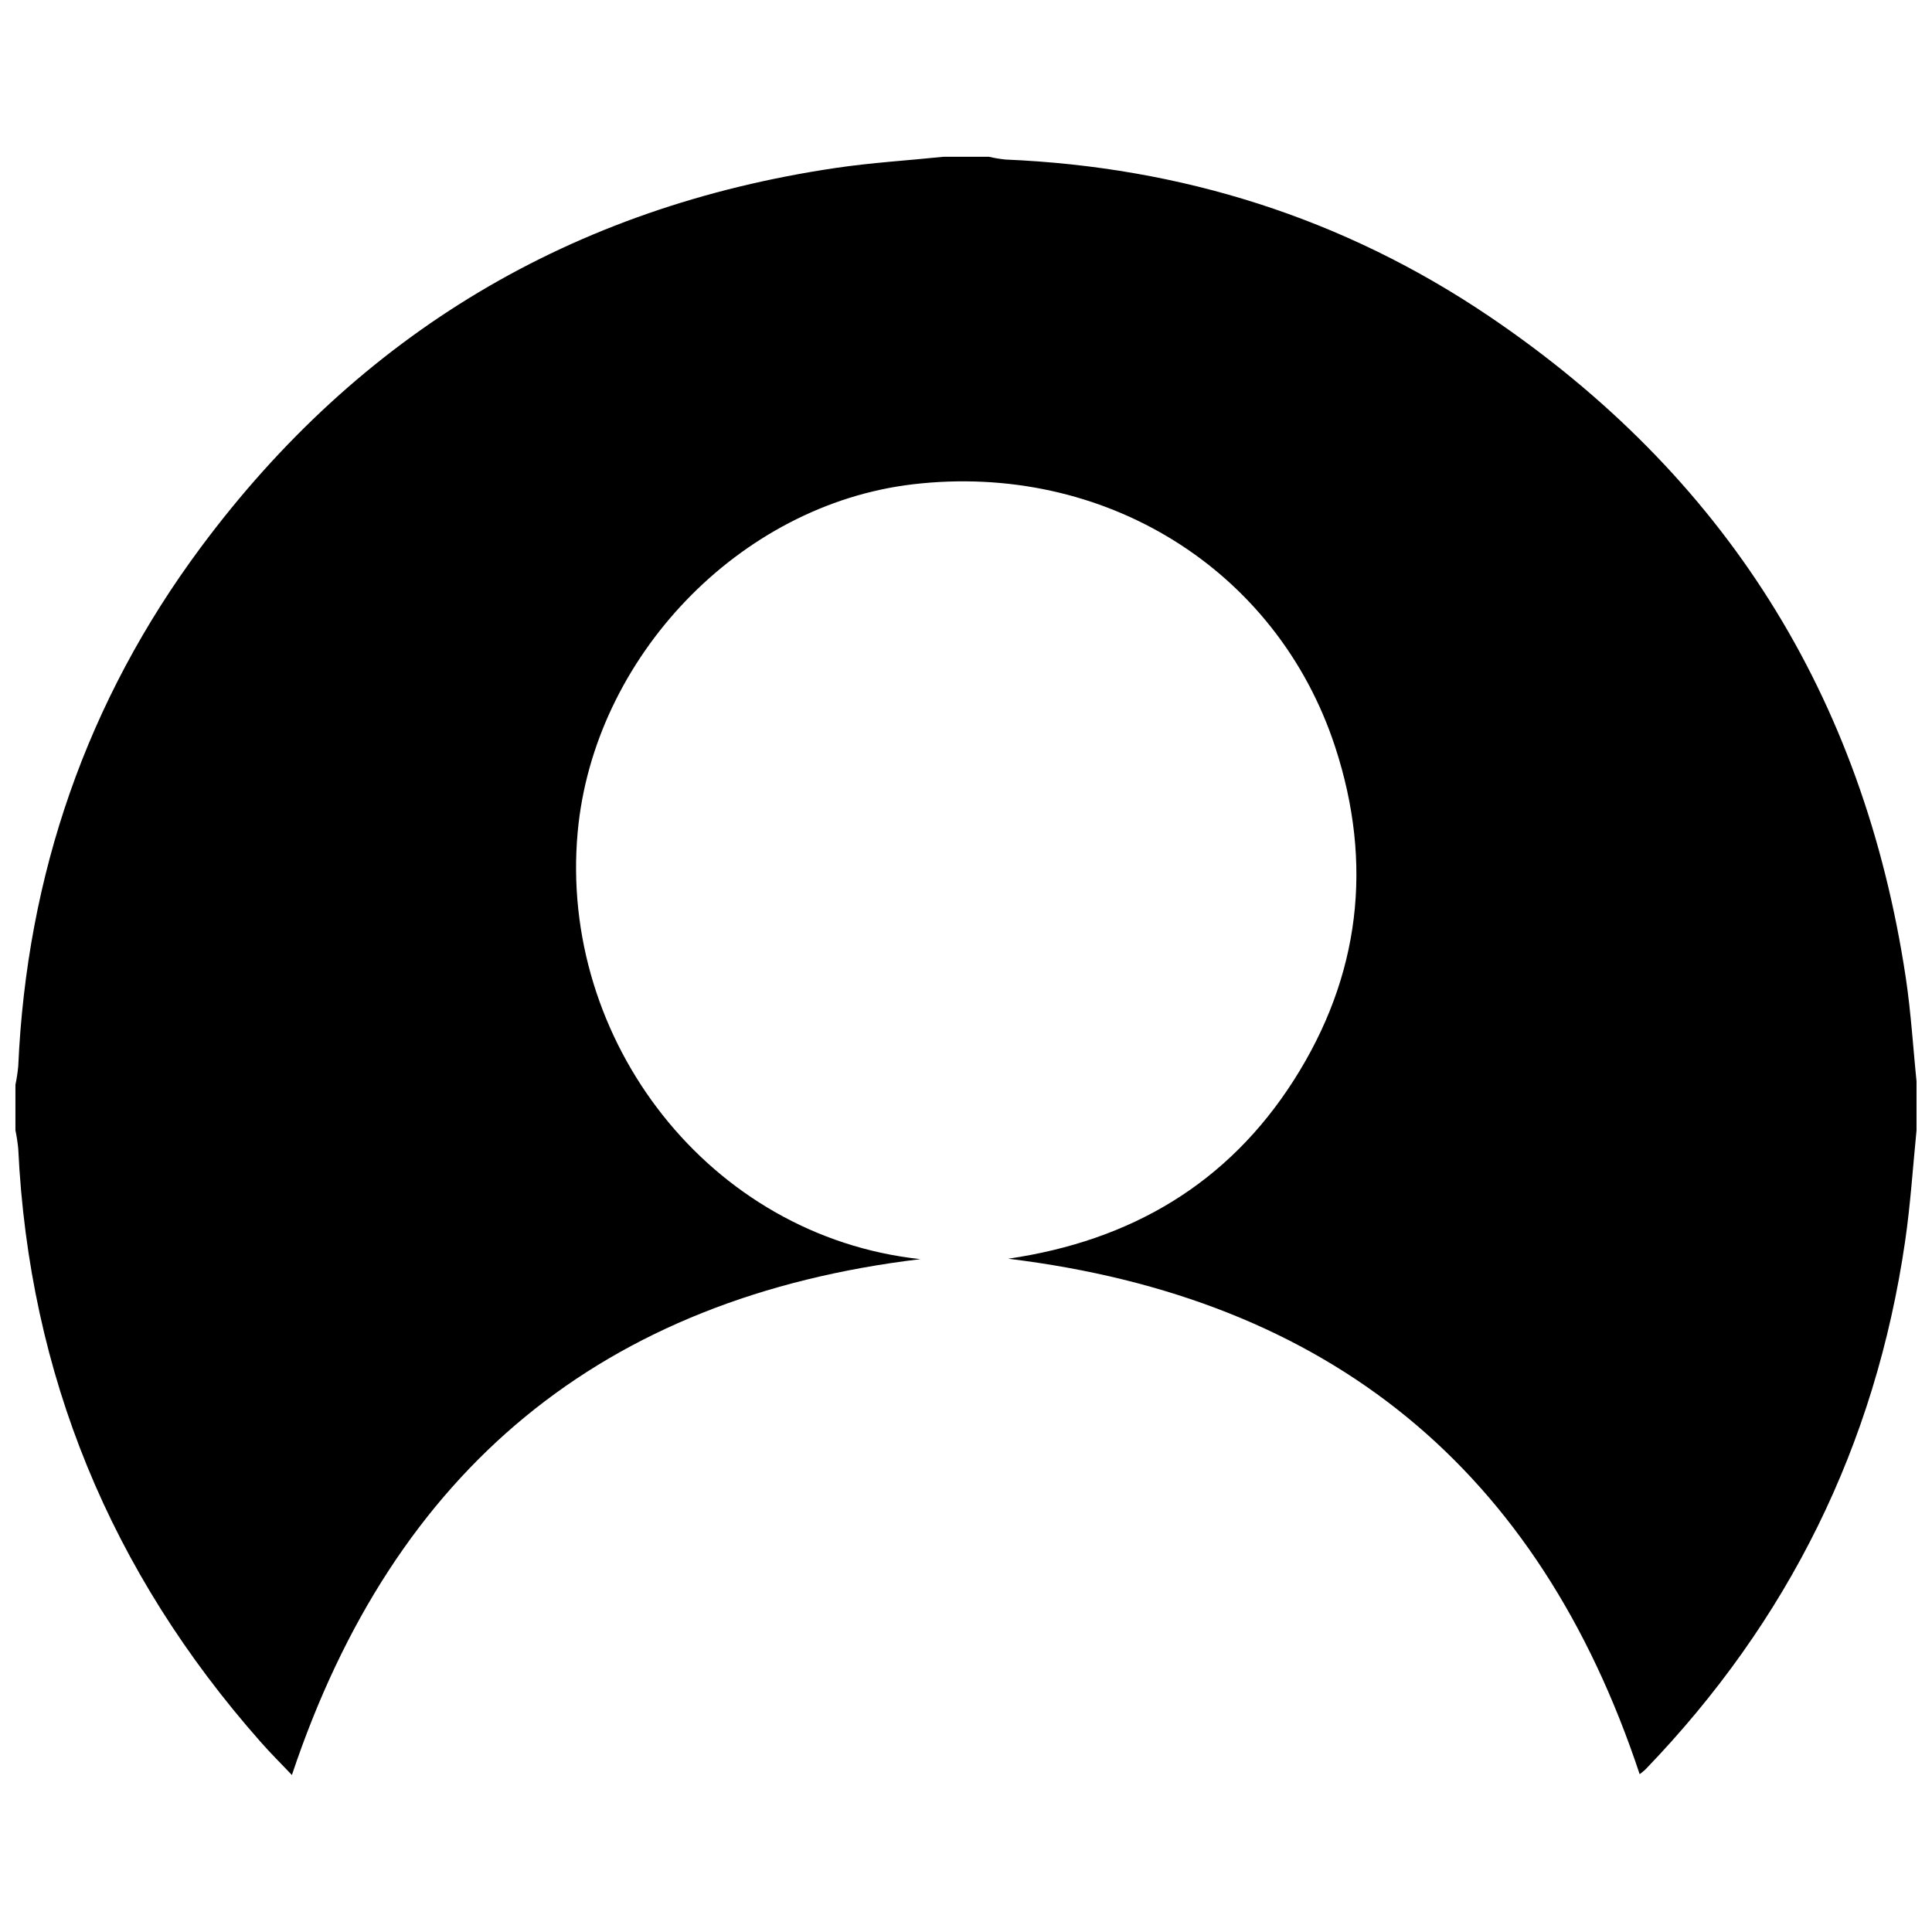 <?xml version="1.0" encoding="UTF-8"?>
<!-- Uploaded to: SVG Repo, www.svgrepo.com, Generator: SVG Repo Mixer Tools -->
<svg width="800px" height="800px" version="1.1" viewBox="144 144 512 512" xmlns="http://www.w3.org/2000/svg">
 <defs>
  <clipPath id="a">
   <path d="m148.09 185h503.81v430h-503.81z"/>
  </clipPath>
 </defs>
 <g clip-path="url(#a)">
  <path d="m651.9 443.56c-0.984 9.84-1.605 19.68-3.031 29.43-7.871 54.012-30.918 100.61-68.793 139.91l0.004 0.004c-0.492 0.453-1.012 0.875-1.555 1.27-26.754-80.641-81.977-126.18-167.34-136.6 32.648-4.781 58.242-19.977 75.691-47.312 17.594-27.551 21.098-57.359 10.953-88.332-15.469-47.23-61.371-75.523-111.89-69.59-46.09 5.41-84.625 45.992-88.844 92.133-5.066 55.223 34.883 107.19 90.812 113.21-84.254 10.121-139.45 55.66-166.55 136.71-2.746-2.894-5.656-5.766-8.363-8.855-39.648-44.891-61.285-97.164-64.16-157.1-0.16-1.652-0.41-3.297-0.746-4.922v-12.031c0.34-1.625 0.59-3.269 0.746-4.922 2.262-50.727 18.145-96.836 48.402-137.54 42.086-56.621 98.34-90.184 168.27-100.52 9.438-1.398 18.98-1.969 28.488-2.953h12.094v0.004c1.457 0.332 2.938 0.578 4.426 0.727 46.582 1.969 89.543 15.469 128.13 41.543 62.32 42.129 99.117 100.51 110.39 175.15 1.418 9.406 1.969 18.953 2.953 28.43v12.094z"/>
 </g>
</svg>